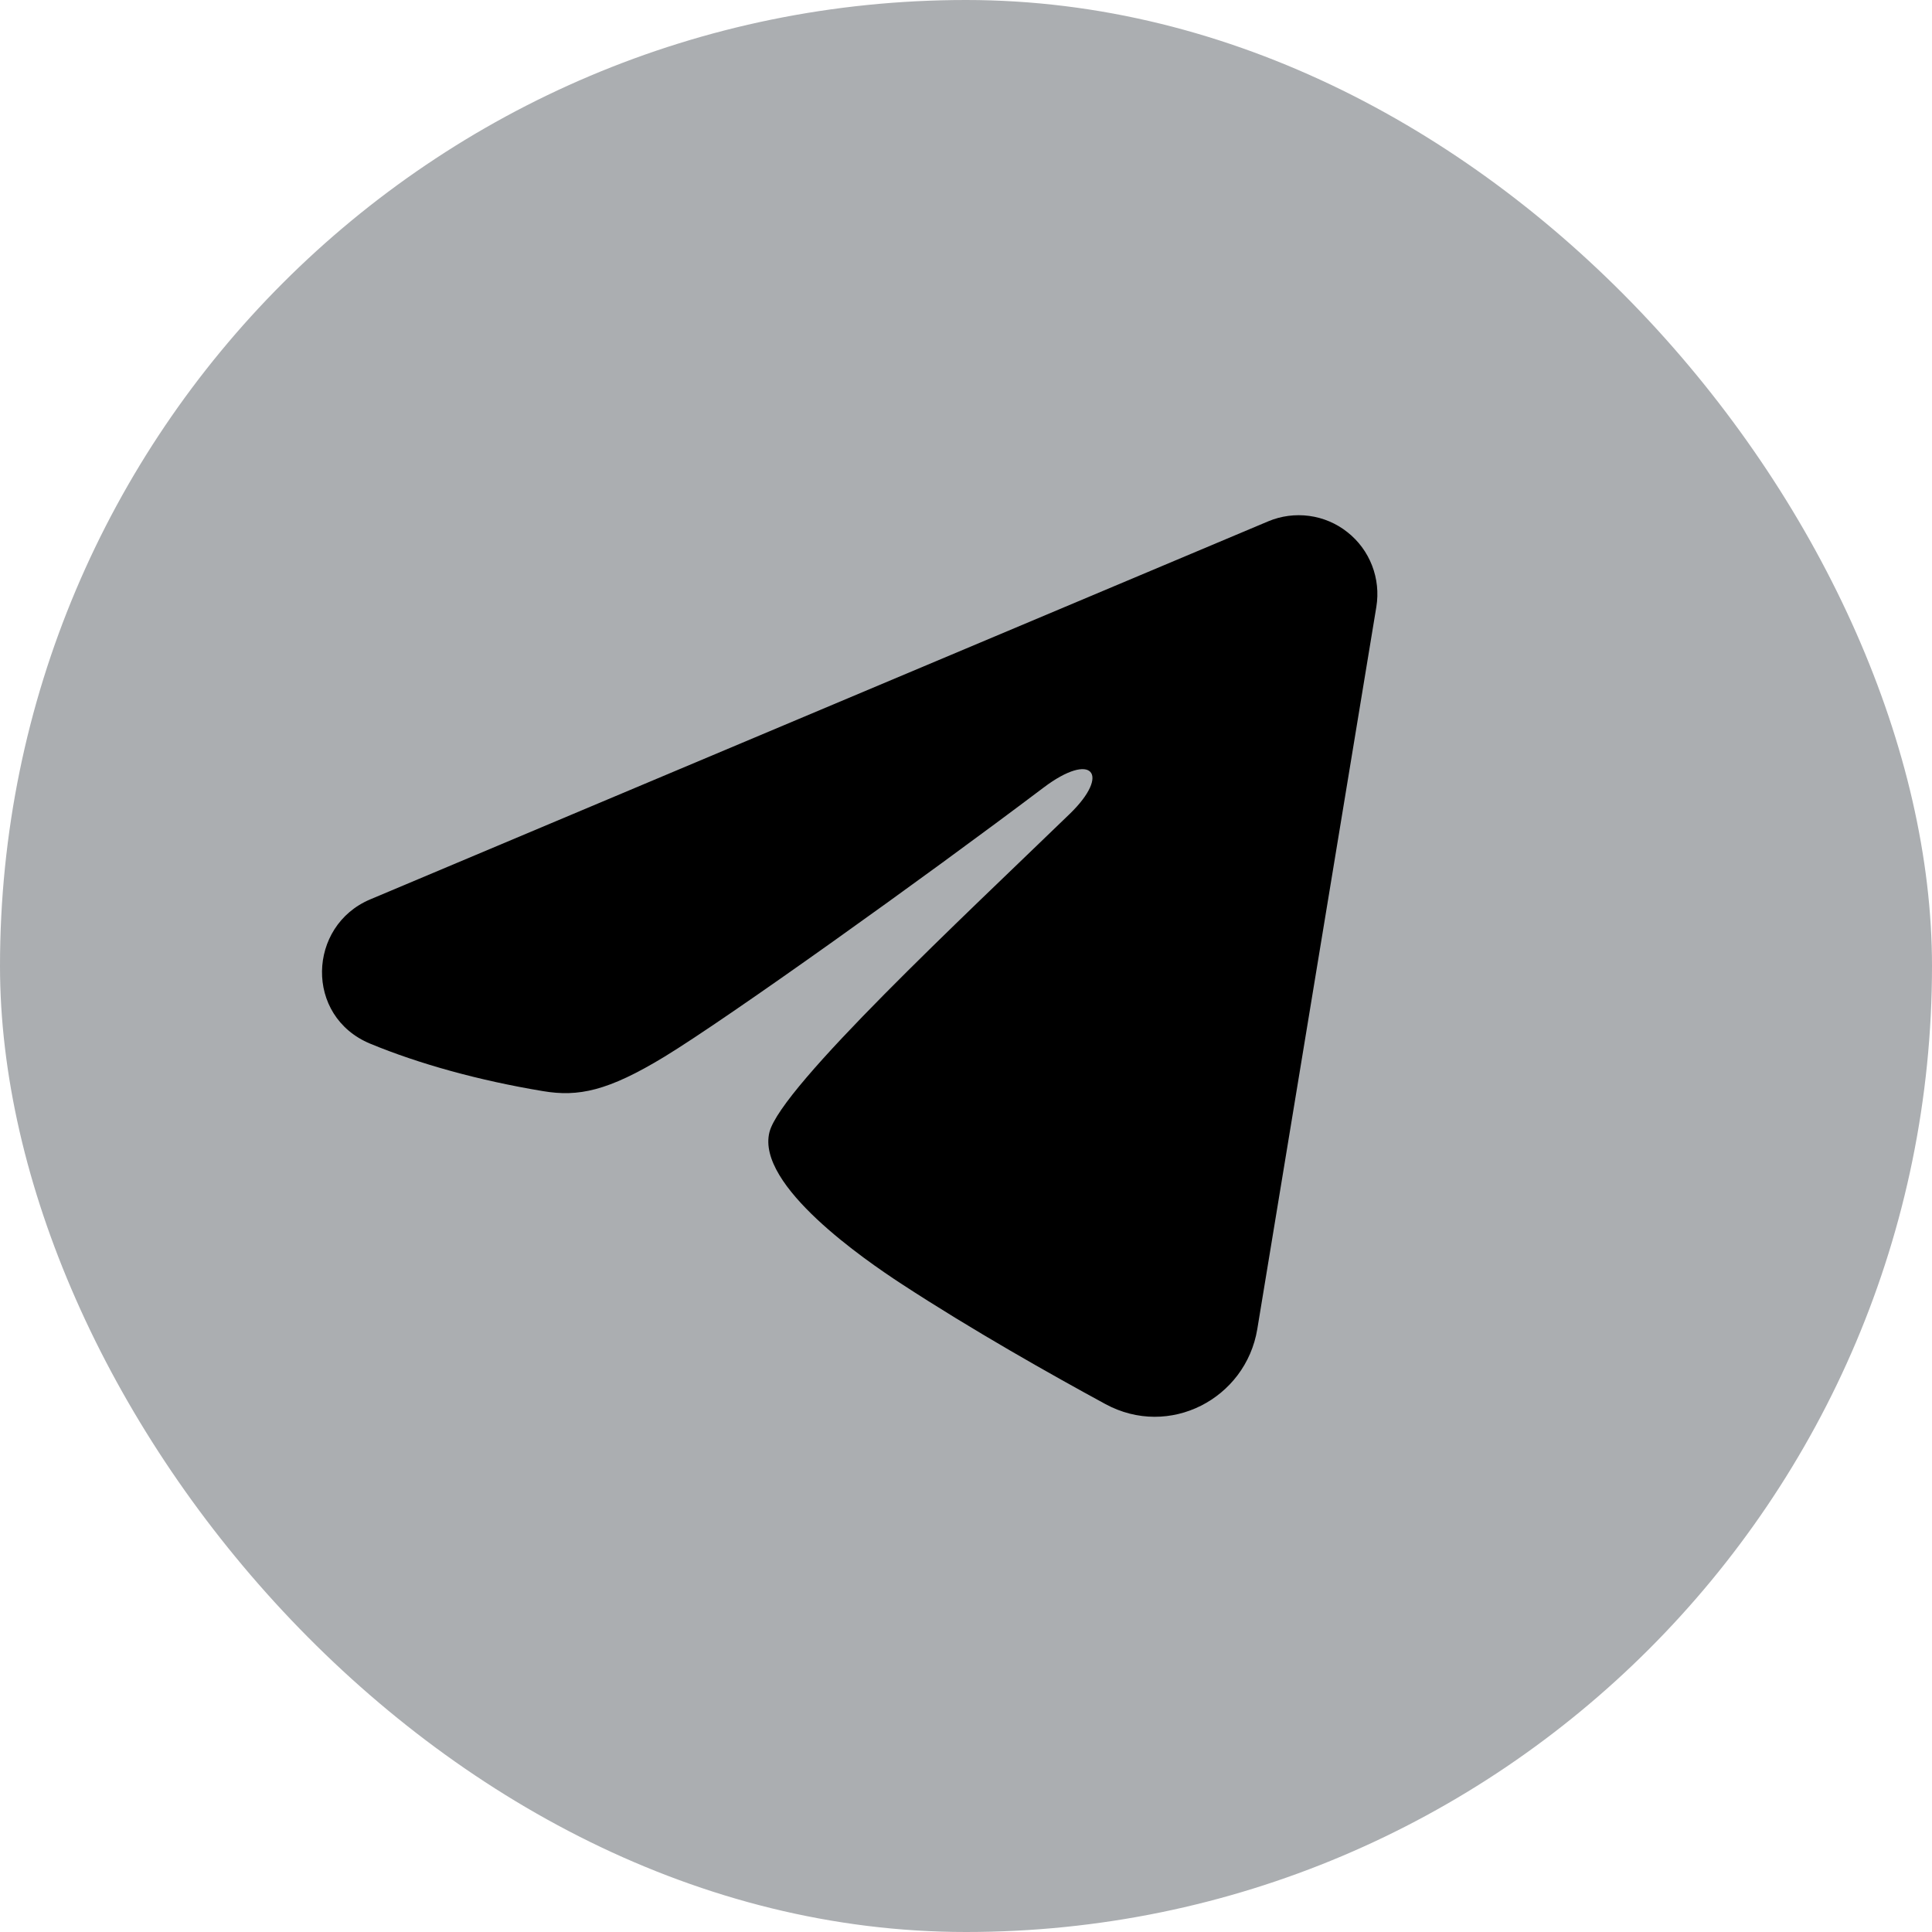 <svg width="30" height="30" viewBox="0 0 30 30" fill="none" xmlns="http://www.w3.org/2000/svg">
<rect width="30" height="30" rx="15" fill="#ABAEB1"/>
<path fill-rule="evenodd" clip-rule="evenodd" d="M19.691 8.096C19.892 8.011 20.113 7.982 20.329 8.011C20.546 8.04 20.751 8.127 20.922 8.263C21.094 8.398 21.226 8.577 21.305 8.781C21.384 8.985 21.407 9.206 21.372 9.422L19.523 20.639C19.343 21.721 18.156 22.341 17.164 21.802C16.334 21.351 15.101 20.657 13.992 19.932C13.438 19.569 11.739 18.407 11.948 17.58C12.127 16.873 14.981 14.217 16.612 12.637C17.252 12.017 16.96 11.659 16.204 12.23C14.327 13.647 11.313 15.802 10.317 16.409C9.438 16.943 8.98 17.035 8.432 16.943C7.432 16.777 6.505 16.519 5.748 16.206C4.726 15.781 4.776 14.376 5.748 13.966L19.691 8.096Z" fill="black"/>
</svg>
